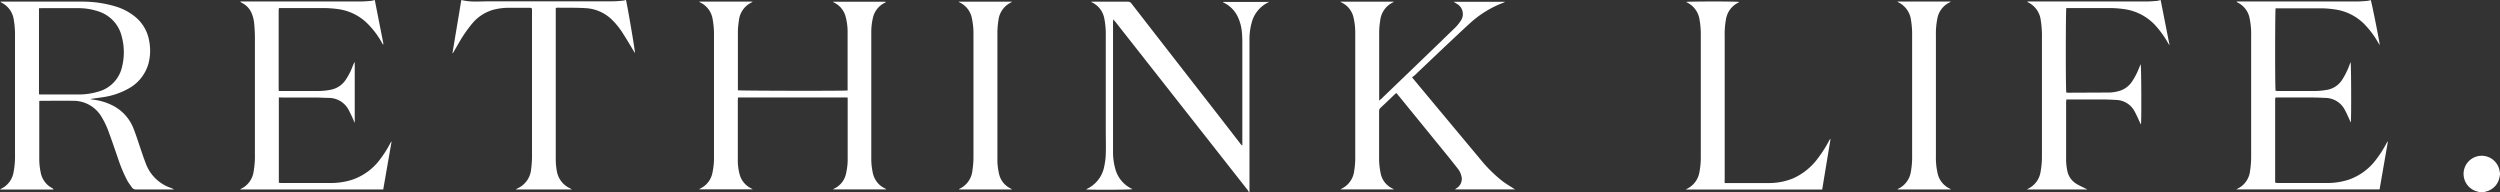 <svg xmlns="http://www.w3.org/2000/svg" viewBox="0 0 689.47 53"><rect x="0" y="0" width="689.47" height="53" fill="#333333" stroke="none"/><defs><style>.cls-1{fill:#fff;}</style></defs><g id="レイヤー_2" data-name="レイヤー 2"><g id="レイヤー_1-2" data-name="レイヤー 1"><g id="rethink-life"><path class="cls-1" d="M344.45,53a6,6,0,0,0-.43-.68L316.35,17.13,307.77,6.22c-.21-.26-.43-.5-.76-.89,0,.4-.05.62-.05.84q0,17.79,0,35.58a16.94,16.94,0,0,0,.58,4.65,8.53,8.53,0,0,0,4.65,5.69s.07,0,.11.08c-.51.16-9.23.22-12.7.09.09-.09.13-.16.19-.18a8.58,8.58,0,0,0,4.77-6.32,18,18,0,0,0,.4-3.28c.07-2.16,0-4.33,0-6.49V9.94a22.22,22.22,0,0,0-.4-4.81A6.13,6.13,0,0,0,301.2.68L301,.58,301,.46c.19,0,.36,0,.53,0,3.18,0,6.36,0,9.53,0a1.18,1.18,0,0,1,1,.53Q324,16.37,336,31.77l6,7.75.46.56.16,0c0-.28,0-.57,0-.86q0-13.47,0-26.94c0-1,0-2.08-.1-3.11a12.51,12.51,0,0,0-1.06-4.33,8.21,8.21,0,0,0-3.76-4l-.41-.22a.41.41,0,0,1,0-.09l0,0,12.37,0A1.3,1.3,0,0,1,350,.5a2.21,2.21,0,0,1-.32.2,8.57,8.57,0,0,0-4.54,5.78,17.3,17.3,0,0,0-.55,4.58V48.58c0,1.47,0,3,0,4.42Z"/><path class="cls-1" d="M683.81,53a5.25,5.25,0,0,0-.52-.17,5,5,0,1,1,5.91-6.35c.12.42.18.85.27,1.27v.41a12.79,12.79,0,0,1-.27,1.26,4.93,4.93,0,0,1-3.57,3.39l-.58.19Z"/><path class="cls-1" d="M244.35,52.24H229.69l.39-.24a5.9,5.9,0,0,0,3.29-4.35,17.21,17.21,0,0,0,.41-3.28c0-5.64,0-11.28,0-16.92,0-.18,0-.36-.06-.57H203.53c0,.24-.05.44-.05.64q0,8.32,0,16.65a14.89,14.89,0,0,0,.46,3.76,6,6,0,0,0,3.19,4l.46.28H192.8l.37-.24a6.08,6.08,0,0,0,3.33-4.41,19,19,0,0,0,.41-4V9.77a22.26,22.26,0,0,0-.37-4.46A6.15,6.15,0,0,0,193.1.67a2,2,0,0,1-.3-.22h14.78c-.16.12-.22.18-.29.22a6.21,6.21,0,0,0-3.51,5,21.38,21.38,0,0,0-.28,3.09c0,5.18,0,10.36,0,15.54,0,.21,0,.41,0,.6.53.15,29.3.2,30.26.05,0-.21,0-.43,0-.65q0-7.71,0-15.41a16.23,16.23,0,0,0-.51-4.16,6,6,0,0,0-3.18-4l-.28-.16s0-.07,0-.09a.07.07,0,0,1,0,0l14.3,0a1,1,0,0,1,.25.09l-.39.23a6.08,6.08,0,0,0-3.25,4.31,17.11,17.11,0,0,0-.41,3.84c0,2.62,0,5.25,0,7.87V43.5a18.31,18.31,0,0,0,.42,4.18A6.08,6.08,0,0,0,244.13,52l.24.13Z"/><path class="cls-1" d="M14.83,52.27H0c.16-.11.23-.18.31-.22a6.14,6.14,0,0,0,3.43-4.57,22.88,22.88,0,0,0,.4-4.74V19.66c0-3.29,0-6.58,0-9.87a23.28,23.28,0,0,0-.34-4.33A6.23,6.23,0,0,0,.33.68.65.65,0,0,1,.17.55s0,0,0-.1c.19,0,.39,0,.59,0,7.18,0,14.36,0,21.55,0a31.87,31.87,0,0,1,9.6,1.34,15.67,15.67,0,0,1,5.23,2.73,10.91,10.91,0,0,1,4,6.76,13.93,13.93,0,0,1-.17,6.16,11.33,11.33,0,0,1-5.74,7.1,19.91,19.91,0,0,1-6.44,2.2c-1.28.22-2.59.35-3.91.58.29.06.58.13.88.17a15.82,15.82,0,0,1,5.75,1.84,12,12,0,0,1,5.37,6.27c.83,2.12,1.49,4.31,2.24,6.46.33,1,.68,1.95,1.05,2.92A11.19,11.19,0,0,0,47,51.78a4.72,4.72,0,0,1,1,.47l-.48,0c-3.32,0-6.63,0-9.95,0a1.25,1.25,0,0,1-1.18-.55c-.46-.68-1-1.34-1.37-2.06a40.12,40.12,0,0,1-2.49-6c-.92-2.63-1.8-5.27-2.78-7.87a23,23,0,0,0-1.63-3.35,9,9,0,0,0-8-4.62c-2.9-.05-5.8,0-8.7,0a4.71,4.71,0,0,0-.59.06c0,.25,0,.48,0,.7,0,5,0,9.9,0,14.85a18.29,18.29,0,0,0,.4,4.18,6.11,6.11,0,0,0,3.42,4.42C14.59,52.09,14.64,52.14,14.83,52.27Zm-4.08-50V26a5.24,5.24,0,0,0,.65.06c3.4,0,6.81,0,10.22,0a18.93,18.93,0,0,0,5.44-.78,9.13,9.13,0,0,0,6.62-6.94,16.58,16.58,0,0,0-.07-8.13A9.6,9.6,0,0,0,27,3.1a17.33,17.33,0,0,0-5.63-.85H11.49Z"/><path class="cls-1" d="M385.1,25.65c-.21.18-.36.28-.49.4-1.28,1.23-2.56,2.46-3.85,3.67a1.17,1.17,0,0,0-.42,1c0,4.47,0,8.93,0,13.4a20.2,20.2,0,0,0,.42,3.63A5.86,5.86,0,0,0,384.06,52l.42.24H369.72a1.22,1.22,0,0,1,.23-.18,6.25,6.25,0,0,0,3.53-5,21.51,21.51,0,0,0,.28-3.3q0-17.37,0-34.75a17.7,17.7,0,0,0-.4-3.84A6.09,6.09,0,0,0,370.05.72c-.1,0-.19-.12-.41-.26h14.77a1.34,1.34,0,0,1-.24.2,6.23,6.23,0,0,0-3.52,5,20.86,20.86,0,0,0-.29,3.16c0,6.08,0,12.16,0,18.24,0,.18,0,.36,0,.69.26-.23.45-.37.62-.53l8.77-8.43q5.7-5.48,11.4-11a10.82,10.82,0,0,0,1.63-1.95A3.25,3.25,0,0,0,401.7,1c-.22-.15-.46-.29-.82-.51H415l0,.07a5,5,0,0,1-.47.22,28.77,28.77,0,0,0-9.07,5.57c-2.82,2.58-5.59,5.21-8.38,7.83l-7,6.65a6.09,6.09,0,0,1-.65.46c.24.32.37.5.51.67q9.16,11,18.35,22a38.83,38.83,0,0,0,6.07,6c1,.75,2.07,1.37,3.11,2.05l.4.22H401.28c.14-.12.23-.2.33-.27A3,3,0,0,0,403,48.41a5.1,5.1,0,0,0-1-1.95c-1.1-1.42-2.23-2.82-3.36-4.21L385.81,26.5Z"/><path class="cls-1" d="M658.54,39.13c-.76,4.36-1.52,8.72-2.28,13.11H616.77a2.78,2.78,0,0,1,.28-.19,6.13,6.13,0,0,0,3.49-4.91,26.72,26.72,0,0,0,.3-3.57c0-3.48,0-7,0-10.43V10a21.57,21.57,0,0,0-.42-4.94A6.09,6.09,0,0,0,617.07.68a.42.42,0,0,1-.22-.27h.72q16.13,0,32.26,0c1,0,2-.08,3-.16a6.2,6.2,0,0,0,1-.22c.22.47,2.4,11.31,2.48,12.45l-.45-.75a24.76,24.76,0,0,0-3.73-5,14.19,14.19,0,0,0-8.24-4.14,27.5,27.5,0,0,0-3.85-.3c-3.91,0-7.83,0-11.74,0-.25,0-.49,0-.72,0-.15.58-.18,22,0,22.75a6.33,6.33,0,0,0,.64.06c3.45,0,6.91,0,10.36,0a20.92,20.92,0,0,0,3.35-.35A6.2,6.2,0,0,0,645.94,22,20.75,20.75,0,0,0,648,17.8c.09-.21.17-.43.27-.66.16.46.22,15.36.06,16.66l-.28-.6c-.45-1-.86-1.94-1.36-2.87A6.12,6.12,0,0,0,641.28,27q-2.17-.11-4.35-.12c-2.85,0-5.71,0-8.56,0h-.73c-.1.1-.12.11-.13.13s0,0,0,.06a1.28,1.28,0,0,0-.05.27V50.06a2.23,2.23,0,0,0,.06.34,5.51,5.51,0,0,0,.71.07h13.4a19.14,19.14,0,0,0,6.19-.94A16,16,0,0,0,655.3,44a30.92,30.92,0,0,0,2.79-4.35c.1-.2.22-.39.33-.58Z"/><path class="cls-1" d="M76.9,26.87V50.41c.24,0,.48.06.72.06H91a19.64,19.64,0,0,0,5.85-.81,15.93,15.93,0,0,0,8-5.76,30.12,30.12,0,0,0,2.77-4.37A1.76,1.76,0,0,1,108,39c-.77,4.41-1.54,8.82-2.31,13.26H66.18l.26-.18a6.17,6.17,0,0,0,3.49-4.68,24.21,24.21,0,0,0,.37-4.88c0-4.7,0-9.4,0-14.09,0-6,0-12.07,0-18.11a40.83,40.83,0,0,0-.23-4.13A9.55,9.55,0,0,0,69.54,4,5.65,5.65,0,0,0,66.77.82a1.27,1.27,0,0,1-.51-.41H67q16.13,0,32.26,0c1,0,2-.08,3-.16a7.28,7.28,0,0,0,1.1-.25l2.4,12.19-.15.06c-.13-.23-.28-.46-.41-.69A23.12,23.12,0,0,0,100.82,6a14.21,14.21,0,0,0-7.6-3.49,30.28,30.28,0,0,0-3.92-.29c-3.87,0-7.74,0-11.61,0h-.76a7.58,7.58,0,0,0-.08.76V24.35c0,.23,0,.45.07.74h.8c3.27,0,6.54,0,9.81,0a17.67,17.67,0,0,0,3.84-.37,6.43,6.43,0,0,0,3.84-2.52,17.65,17.65,0,0,0,2.07-4,6.45,6.45,0,0,1,.55-1.12V33.75l-.09,0c-.18-.44-.35-.89-.55-1.32-.32-.69-.65-1.38-1-2.05A6.2,6.2,0,0,0,90.65,27c-1.22,0-2.44-.1-3.66-.11-3.06,0-6.12,0-9.18,0Z"/><path class="cls-1" d="M575.52,52.25H559c.16-.1.23-.16.3-.19a6.21,6.21,0,0,0,3.47-4.7,23,23,0,0,0,.37-4.46q0-8.61,0-17.21,0-7.67,0-15.33a26.88,26.88,0,0,0-.33-4.82A6.28,6.28,0,0,0,559.26.62a.41.41,0,0,1-.11-.07s0,0,0-.14h.75q16,0,32,0c1,0,2-.09,3-.16A8,8,0,0,0,595.88,0q1.23,6.21,2.44,12.39l-.07,0c-.1-.16-.21-.31-.3-.47a26.91,26.91,0,0,0-3.35-4.72,14.33,14.33,0,0,0-8.9-4.7,27.9,27.9,0,0,0-3.65-.28c-3.84,0-7.69,0-11.53,0h-.66c-.16.62-.19,22.49,0,23.29a5.16,5.16,0,0,0,.58.06l11-.05a10.53,10.53,0,0,0,3.2-.49,6.36,6.36,0,0,0,3.31-2.48,19.28,19.28,0,0,0,2-3.86l.42-1c.18.54.25,14.67.09,16.65-.1-.2-.18-.31-.24-.44-.5-1.05-.95-2.14-1.52-3.17a5.92,5.92,0,0,0-5.16-3.17c-1.15-.07-2.3-.12-3.45-.13-3.13,0-6.26,0-9.39,0h-.83c0,.29-.06.53-.06.78,0,5.34,0,10.68,0,16a15.7,15.7,0,0,0,.31,2.81,5.39,5.39,0,0,0,2.44,3.62c.77.49,1.62.86,2.44,1.28.19.1.4.17.6.26Z"/><path class="cls-1" d="M124.79,14.61,127.23,0c2.5.64,5,.37,7.46.37q17,0,34,0c1,0,2-.09,3-.17a5.19,5.19,0,0,0,.93-.21c.22.44,2.47,13.54,2.5,14.62-.15-.21-.26-.35-.34-.49-1-1.69-2-3.4-3.09-5.07a20.4,20.4,0,0,0-2.66-3.35,11.23,11.23,0,0,0-7.48-3.45c-2.59-.16-5.2-.1-7.8-.13a1.84,1.84,0,0,0-.48.09V43.41a19.12,19.12,0,0,0,.31,3.85,6.37,6.37,0,0,0,3.5,4.61l.54.29s0,0,0,.09H142.25c.21-.13.32-.23.45-.29a6.39,6.39,0,0,0,3.78-5.31,27.27,27.27,0,0,0,.24-3.37q0-20.12,0-40.21c0-.92,0-.92-.91-.92-1.82,0-3.64,0-5.46,0a16.89,16.89,0,0,0-4.3.54,11.74,11.74,0,0,0-5.68,3.63,37.31,37.31,0,0,0-4.1,6c-.47.79-.93,1.59-1.39,2.38Z"/><path class="cls-1" d="M475.65,50.48h11.89a17.6,17.6,0,0,0,6.88-1.25,17.16,17.16,0,0,0,7-5.67,33.47,33.47,0,0,0,3-4.73,1.72,1.72,0,0,1,.43-.56c-.77,4.66-1.54,9.31-2.31,14H464.92l.32-.2a6.23,6.23,0,0,0,3.46-4.7,21.7,21.7,0,0,0,.36-4.33q0-16.65,0-33.3a22.53,22.53,0,0,0-.35-4.33A6.25,6.25,0,0,0,465.2.65L465,.54c.45-.16,13.8-.19,14.68,0-.13.08-.21.15-.31.2A6.2,6.2,0,0,0,476,5.35a22.23,22.23,0,0,0-.35,4.61q0,19.86,0,39.72C475.61,49.9,475.63,50.13,475.65,50.48Z"/><path class="cls-1" d="M279,52.26H264.46c.07-.09.09-.16.14-.18a6.28,6.28,0,0,0,3.6-5.21,23.68,23.68,0,0,0,.27-3.37q0-17.13,0-34.26a19,19,0,0,0-.4-4A6.1,6.1,0,0,0,264.74.71a2.72,2.72,0,0,1-.39-.25h14.77a1.9,1.9,0,0,1-.25.2,6.22,6.22,0,0,0-3.52,5,21.89,21.89,0,0,0-.28,3.23q0,17.76,0,35.51a17.21,17.21,0,0,0,.43,3.42A5.86,5.86,0,0,0,278.76,52l.29.16Z"/><path class="cls-1" d="M538.08,52.26H523.26c.14-.1.21-.18.29-.22A6.23,6.23,0,0,0,527,47.33a22.85,22.85,0,0,0,.34-4.67q0-16.27,0-32.54a24.75,24.75,0,0,0-.3-4.54,6.33,6.33,0,0,0-3.62-5s-.06-.06-.15-.15H538a2.21,2.21,0,0,1-.28.21,6.17,6.17,0,0,0-3.45,4.63,20.89,20.89,0,0,0-.37,4.39q0,16.7,0,33.37a19.37,19.37,0,0,0,.46,4.73,6.07,6.07,0,0,0,3.39,4.27Z"/></g></g></g></svg>